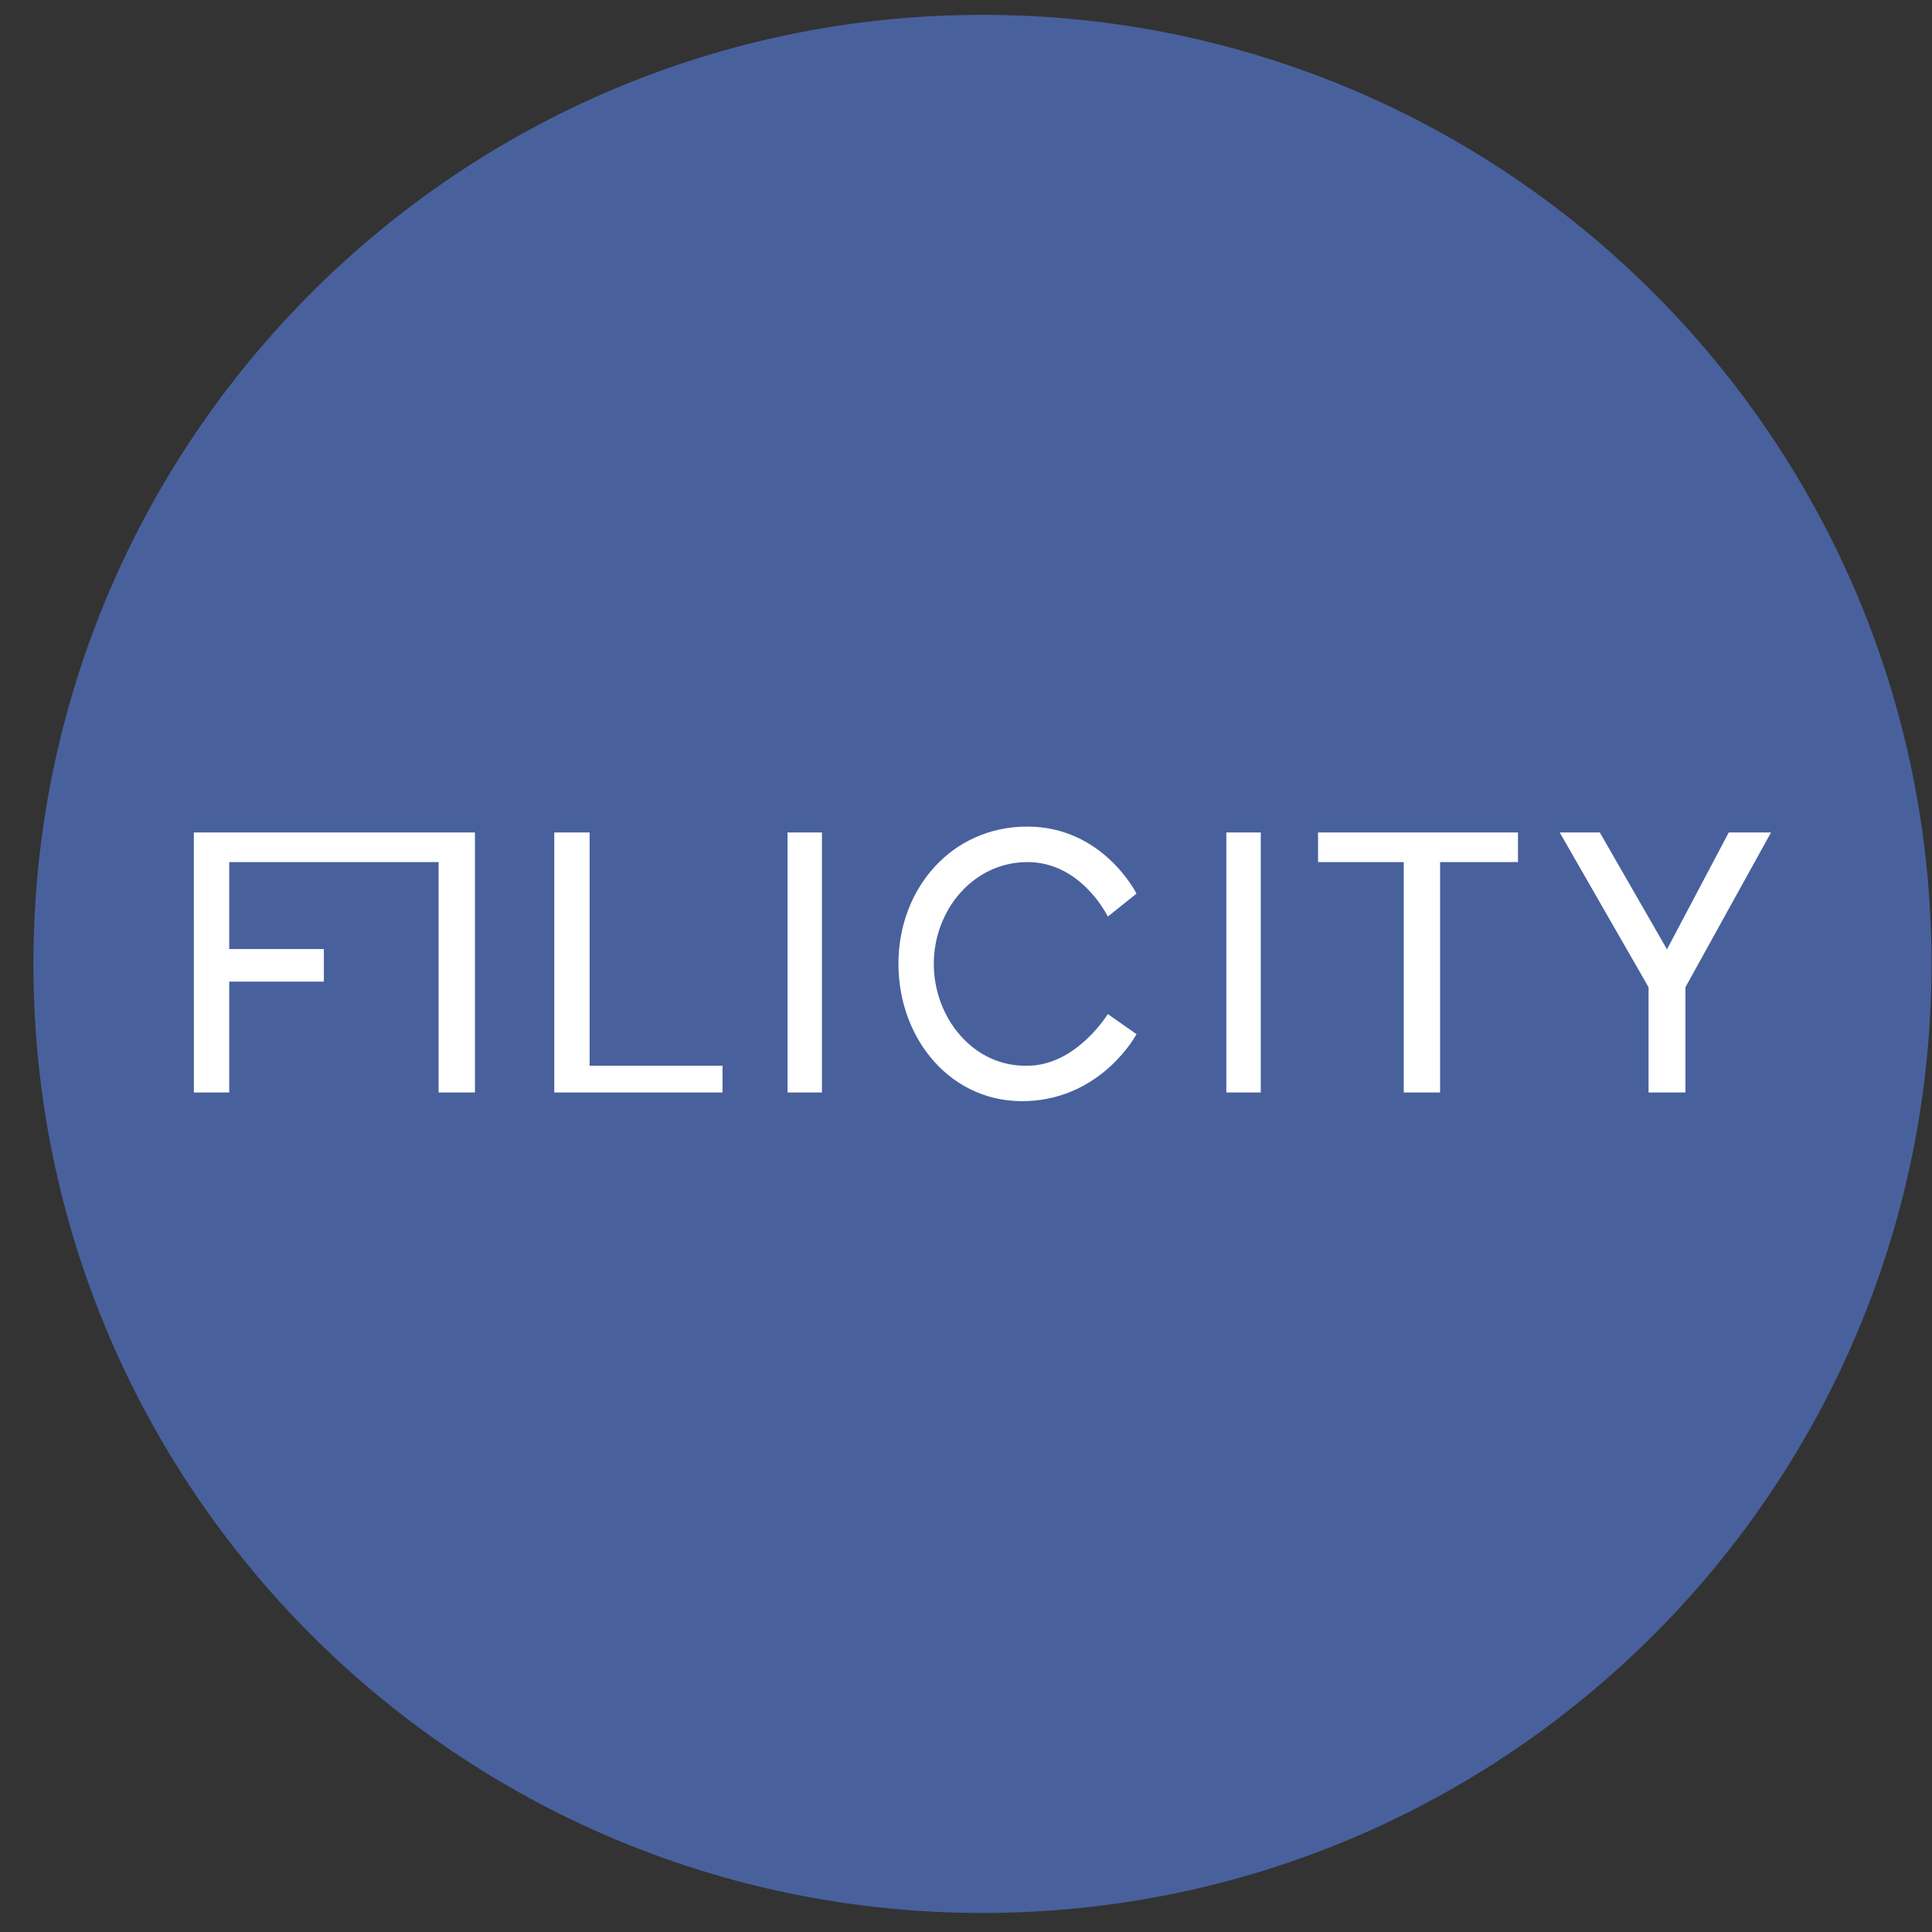 <svg xmlns="http://www.w3.org/2000/svg" width="57" height="57" fill="none" viewBox="0 0 57 57"><rect x="0" y="0" width="57" height="57" fill="#333333" stroke="none"/><g clip-path="url(#a)"><path fill="#48619d" d="M56.985 28.438c0-15.464-12.536-28-28-28s-28 12.535-28 28 12.536 28 28 28 28-12.537 28-28"/><path fill="#fff" d="M5.72 32.232h1.043V28.96h2.792V28H6.763v-2.566h6.177v6.798h1.072V24.56H5.719zM16.353 32.232V24.56h1.043v6.882h3.92v.79zM23.235 32.232V24.56h1.015v7.672zM33.53 26.365l-.846.677s-.771-1.608-2.37-1.608c-1.598 0-2.771 1.42-2.764 3.018.008 1.59 1.175 3.03 2.764 2.99 1.439 0 2.37-1.524 2.37-1.524l.846.593s-.99 1.88-3.216 1.974-3.8-1.806-3.807-4.033c-.008-2.236 1.572-4.07 3.807-4.065 2.236.004 3.216 1.978 3.216 1.978M36.181 32.232V24.56h1.016v7.672zM38.887 24.56v.874h2.528v6.798h1.072v-6.798h2.298v-.874zM48.638 29.127l-2.622-4.567h1.183l1.982 3.448 1.823-3.448h1.247l-2.526 4.567v3.105h-1.087z"/></g><defs><clipPath id="a"><path fill="#fff" d="M.985.438h56v56h-56z"/></clipPath></defs></svg>